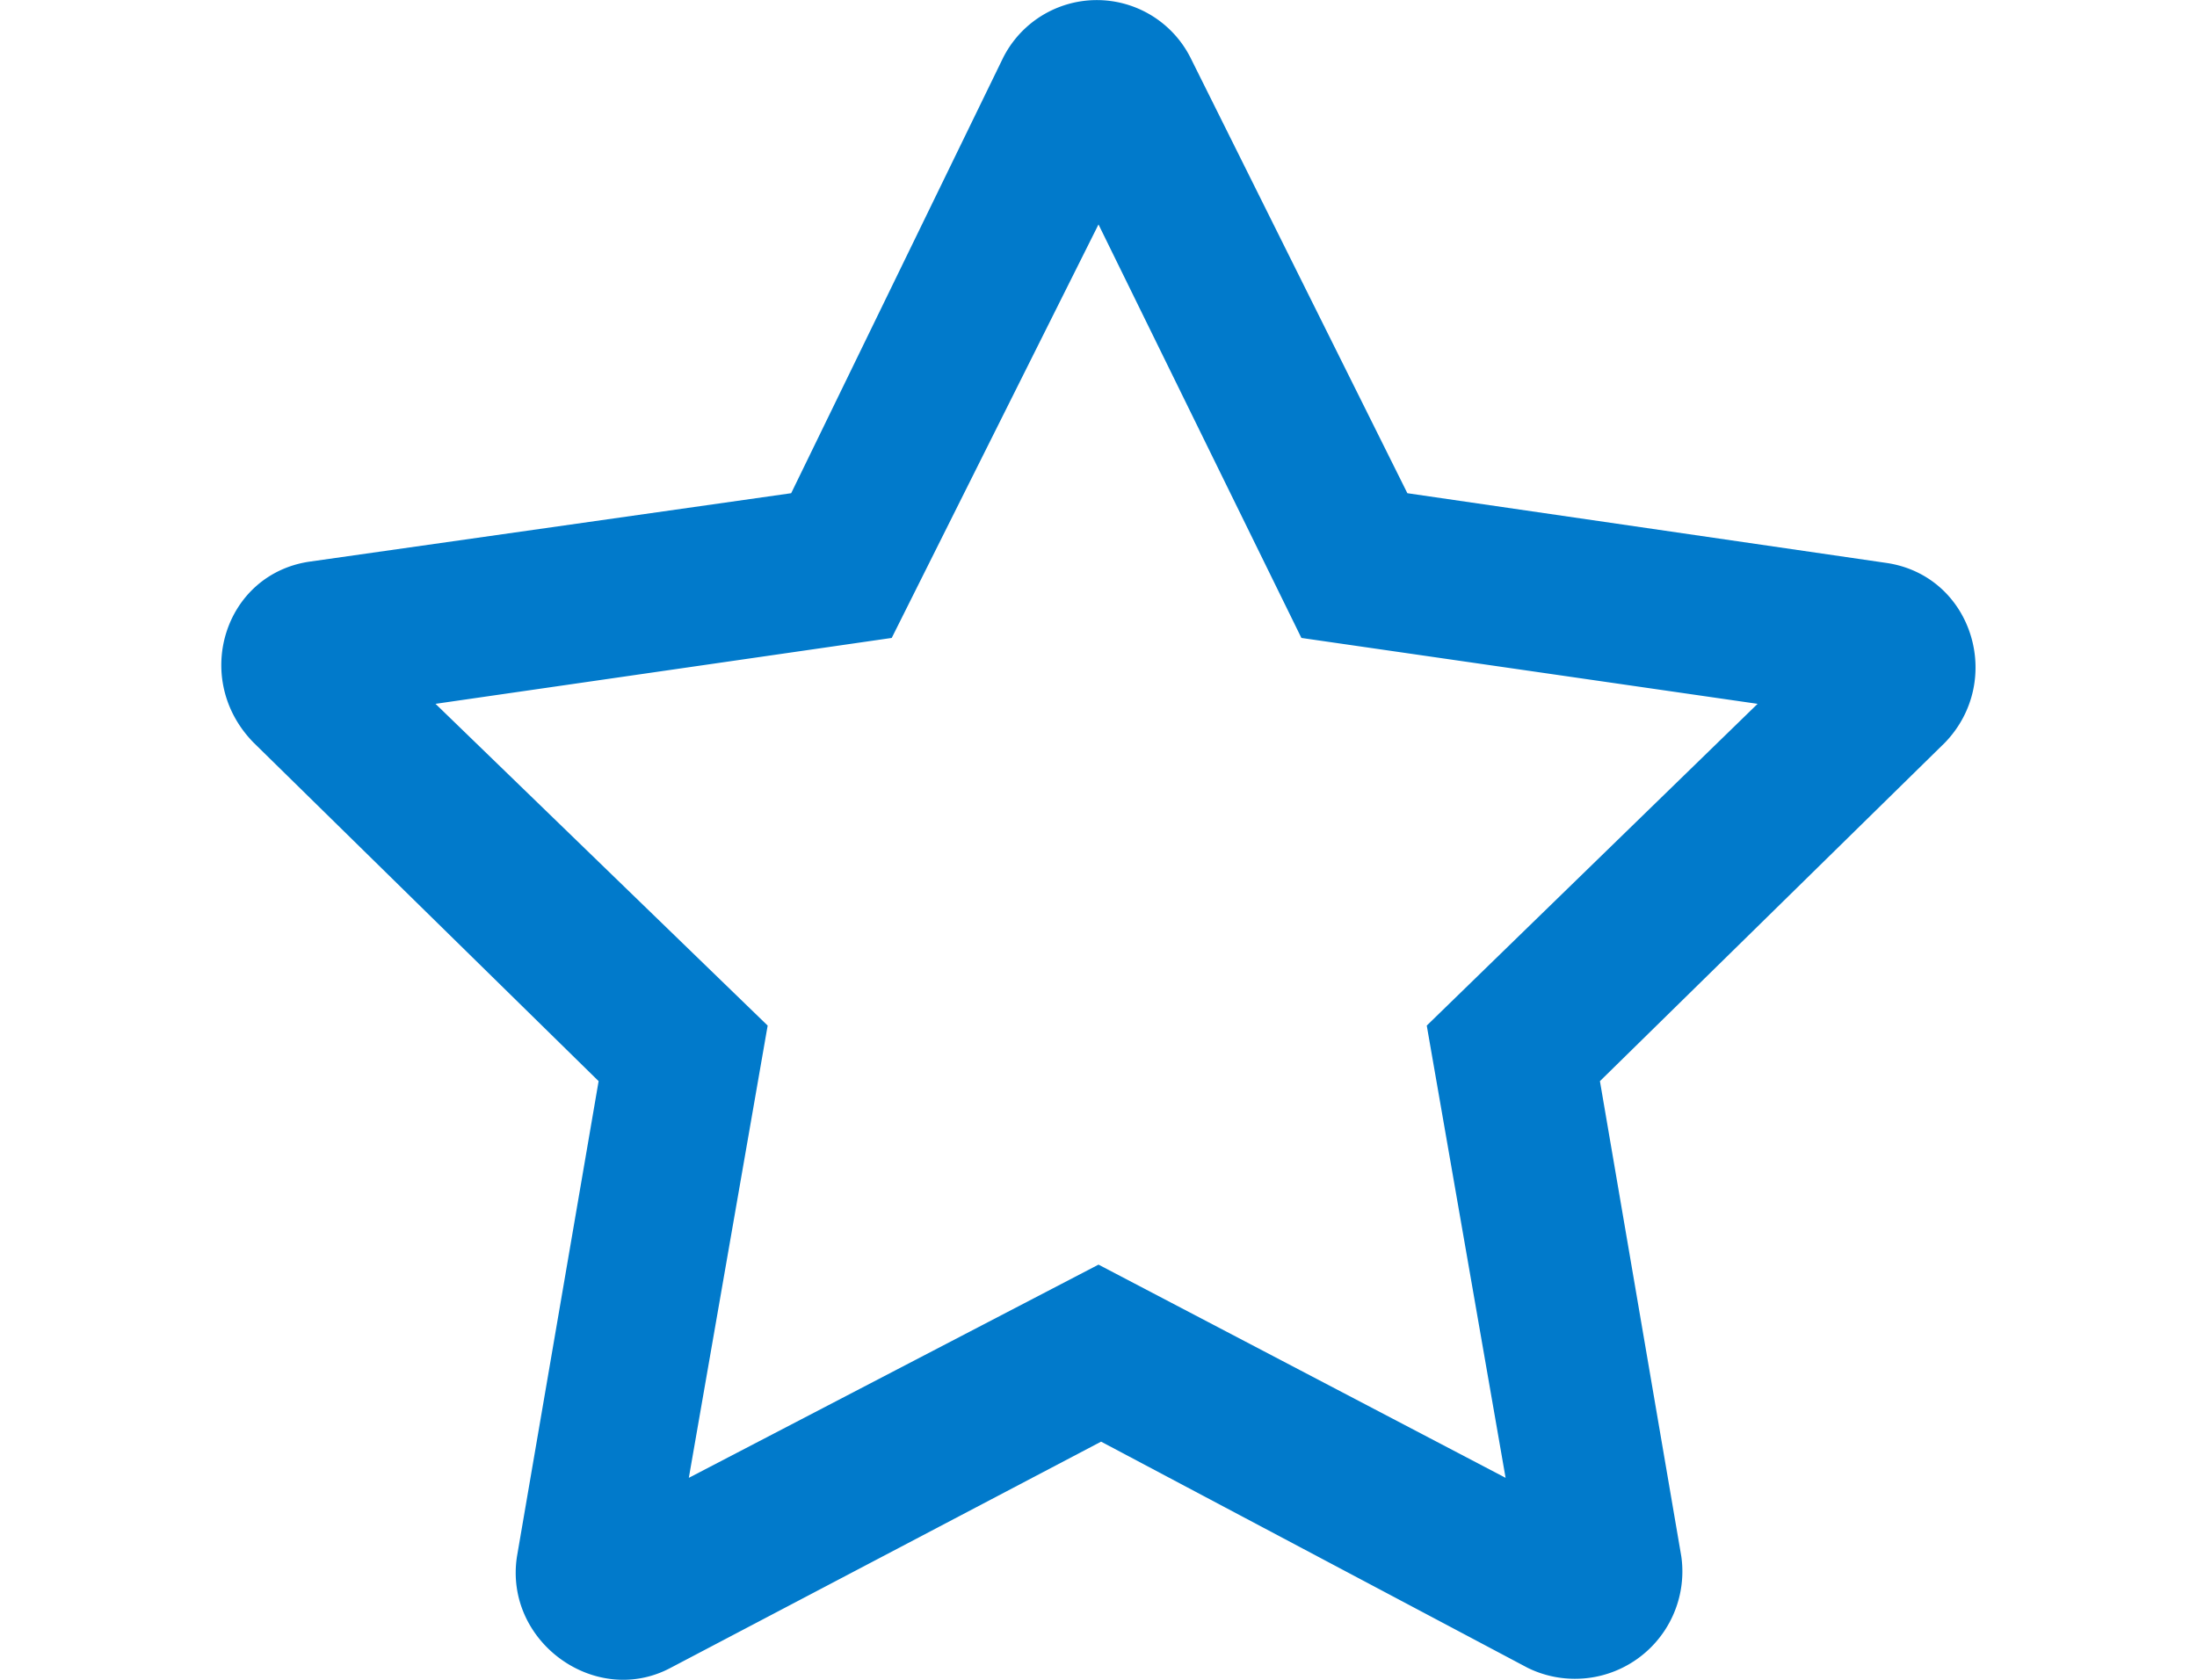 <svg id="Layer_1" data-name="Layer 1" xmlns="http://www.w3.org/2000/svg" viewBox="0 0 170 130"><defs><style>.cls-1{fill:#017acb;}</style></defs><path class="cls-1" d="M146,43.57l-37.1-5.4L92.12,4.47a8.12,8.12,0,0,0-14.5,0l-16.4,33.7-37.3,5.3c-6.6,1-9.1,9.1-4.3,14l26.7,26.2L40,120.47c-1,6.6,6.1,11.7,11.9,8.6l33.3-17.5,33,17.5a8.31,8.31,0,0,0,11.9-8.6l-6.3-36.8,26.7-26.2C155.12,52.67,152.62,44.57,146,43.57Zm-35.6,35.8,6.1,35L85,97.87l-31.7,16.5,6.1-35-25.7-24.9L69,49.37l16-32,15.7,32,35.3,5.1-25.6,24.9Z"/></svg>